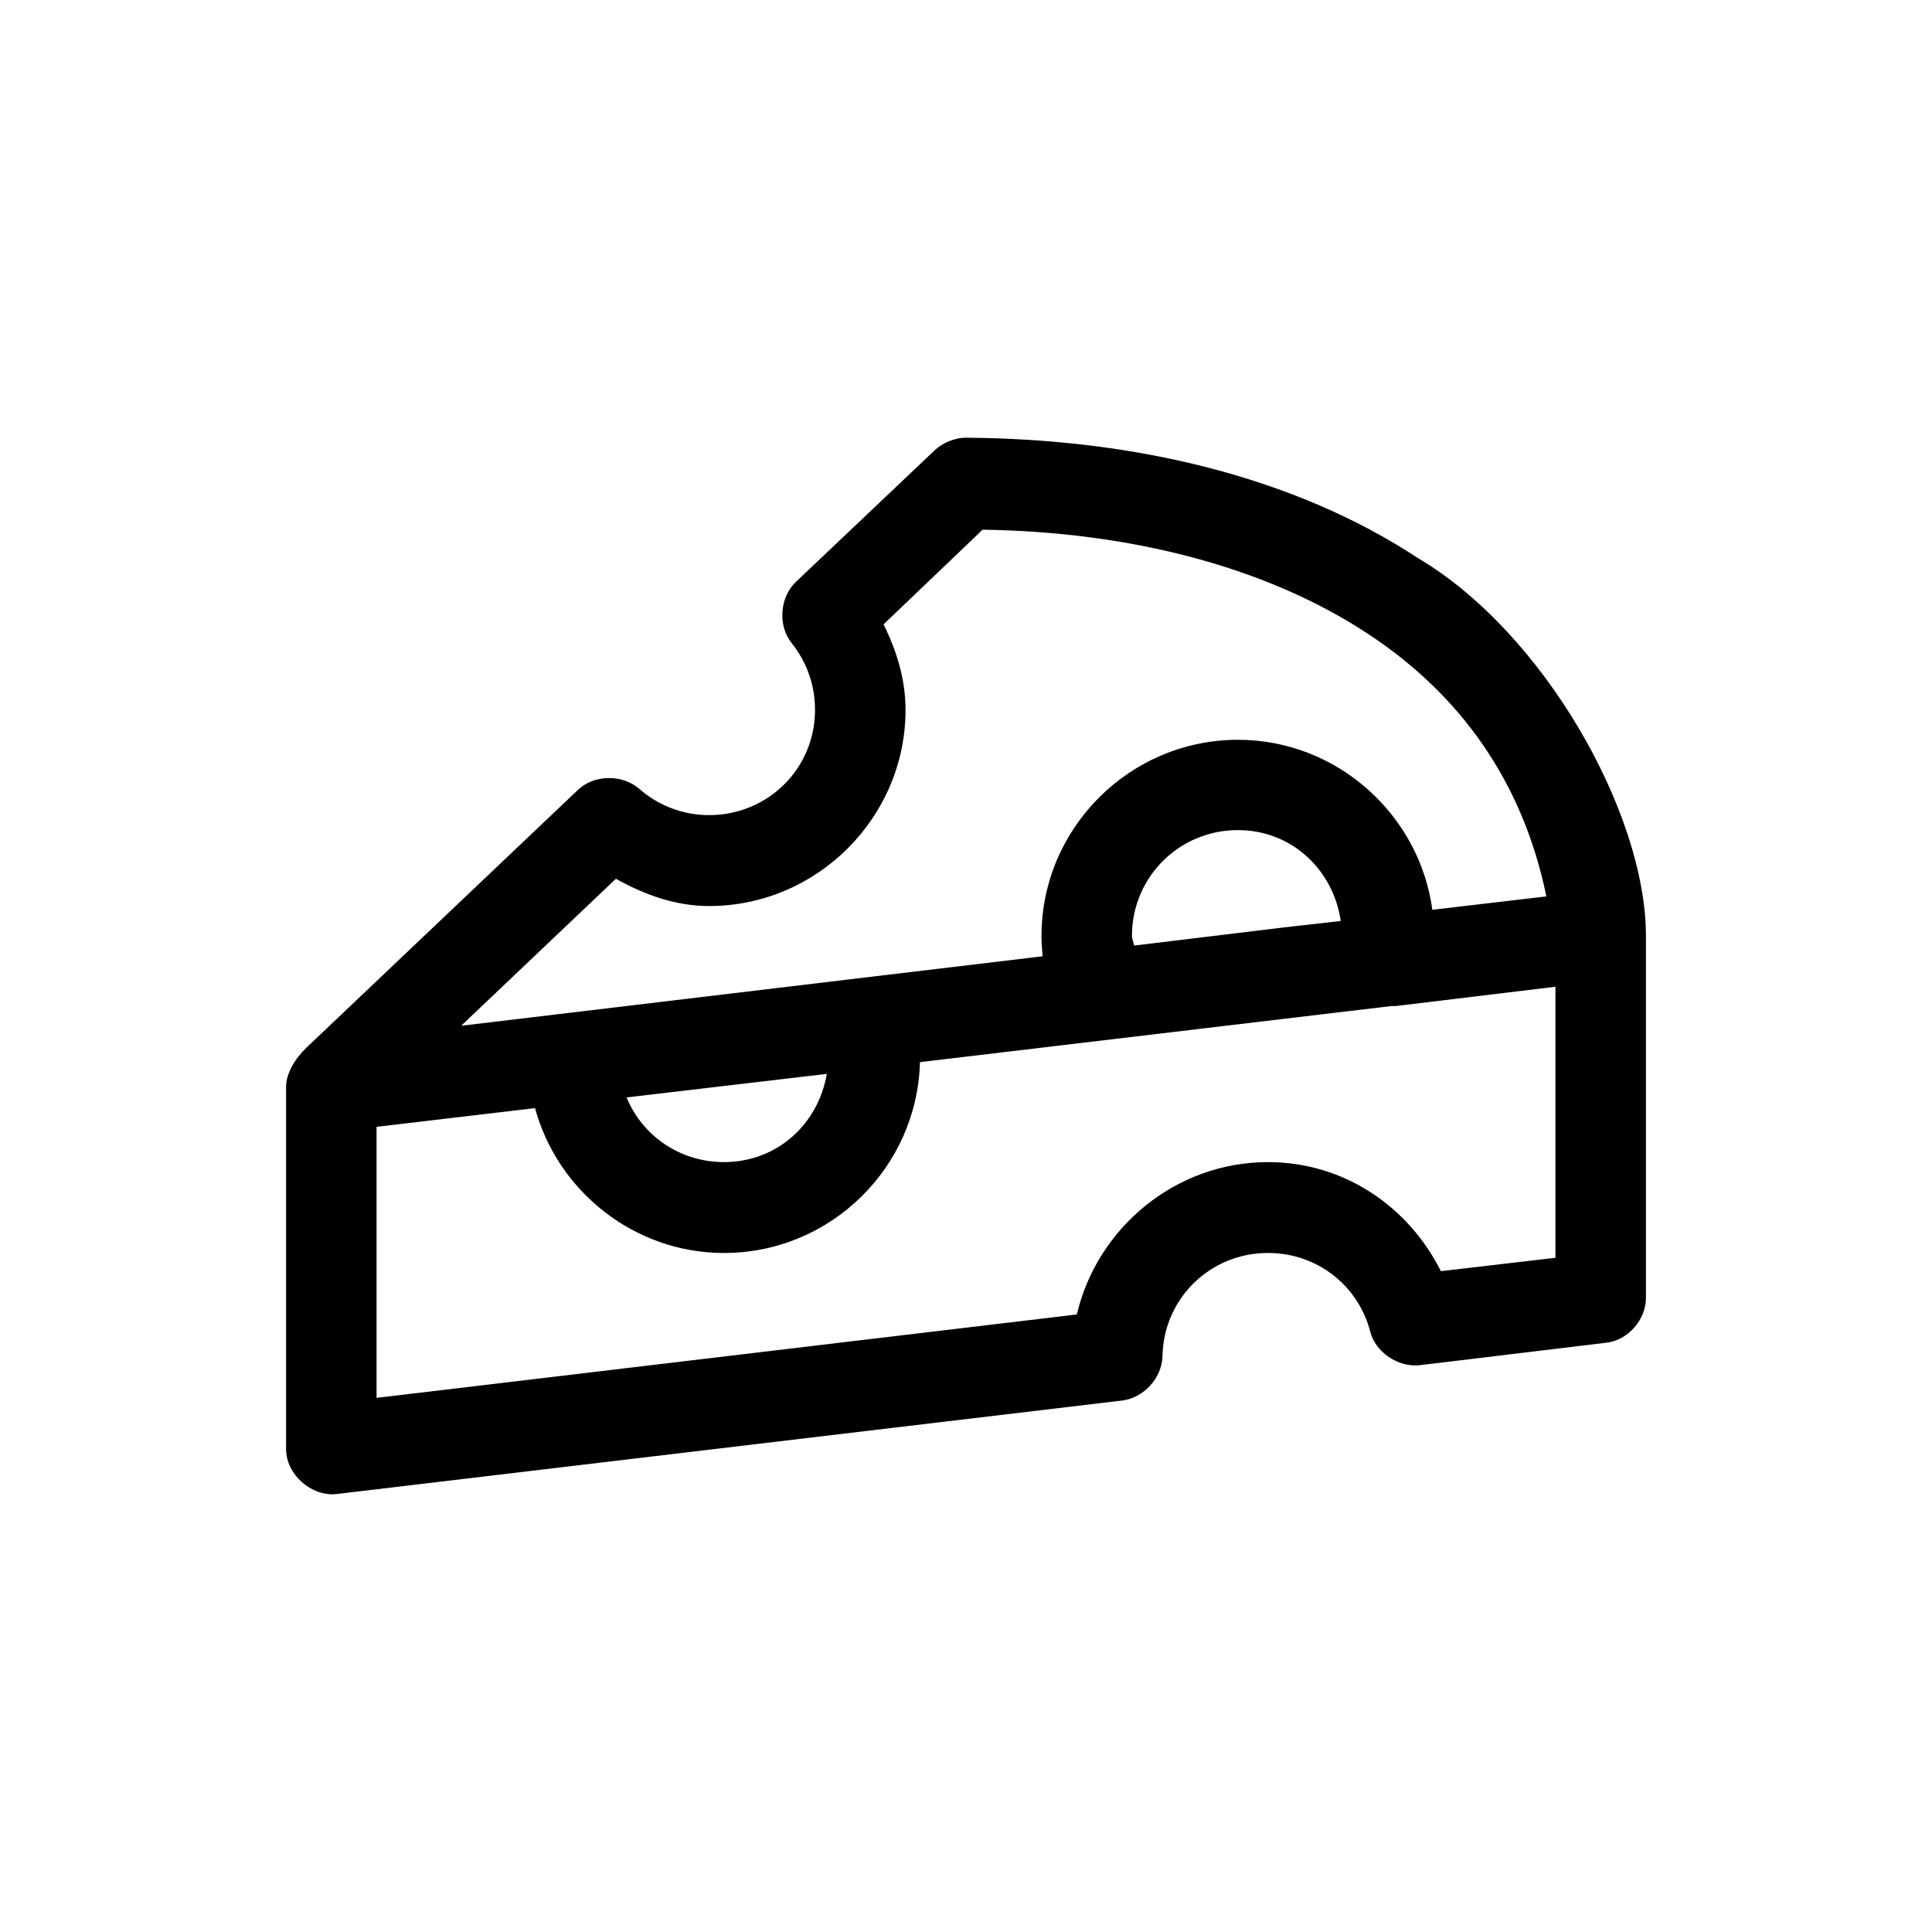 <?xml version="1.0" encoding="UTF-8"?>
<!-- Uploaded to: SVG Repo, www.svgrepo.com, Generator: SVG Repo Mixer Tools -->
<svg fill="#000000" width="800px" height="800px" version="1.1" viewBox="144 144 512 512" xmlns="http://www.w3.org/2000/svg">
 <path d="m391.77 263.26-36.891 34.988c-4.258 4.106-4.828 11.617-0.992 16.293 3.828 4.816 6.102 10.906 6.102 17.566 0 15.582-12.484 27.91-28.094 27.91-7.094 0-13.621-2.691-18.445-6.941-4.539-3.965-12.062-3.824-16.32 0.281l-71.926 68.293c-3.125 2.977-5.391 6.941-5.391 10.344v96.051c0 6.656 6.672 12.605 13.336 11.895l208.28-24.793c5.68-0.711 10.5-5.949 10.645-11.758 0.289-15.297 12.625-27.34 27.945-27.34 13.195 0 23.98 8.781 27.102 20.828 1.414 5.527 7.379 9.492 13.059 8.922l49.367-5.949c5.824-0.57 10.645-6.098 10.645-11.898v-95.91c0-32.582-27.102-80.469-60.445-100.16-32.77-21.539-75.055-31.598-119.75-31.883-3.262 0-6.383 1.562-8.23 3.258zm12.633 21.113c39.297 0.57 75.336 9.922 102.16 27.625 24.539 16.152 41.004 39.242 47.242 69.562l-30.219 3.543c-3.406-25.215-25.262-45.051-51.504-45.051-28.66 0-52.074 23.375-52.074 51.992 0 1.844 0.145 3.543 0.289 5.379l-154.08 18.414 41.004-38.953c7.375 4.106 15.609 7.227 24.688 7.227 28.66 0 52.07-23.52 52.07-51.992 0-8.219-2.414-15.73-5.82-22.668zm67.676 79.613c14.188 0 25.25 10.484 27.234 24.082l-15.035 1.703-39.727 4.816c-0.145-0.852-0.57-1.699-0.57-2.551 0-15.578 12.488-28.051 28.098-28.051zm84.133 41.512v71.828l-30.363 3.543c-8.508-17-25.531-28.898-45.828-28.898-24.539 0-45.254 17.426-50.648 40.375l-185.58 22.102v-71.828l41.996-4.957c5.961 21.957 26.25 38.391 50.082 38.391 28.234 0 51.223-22.668 51.926-50.578l125-14.871h1.133zm-193.1 23.094c-2.273 13.32-13.195 23.375-27.242 23.375-11.773 0-21.711-7.082-25.82-17.141z"/>
</svg>